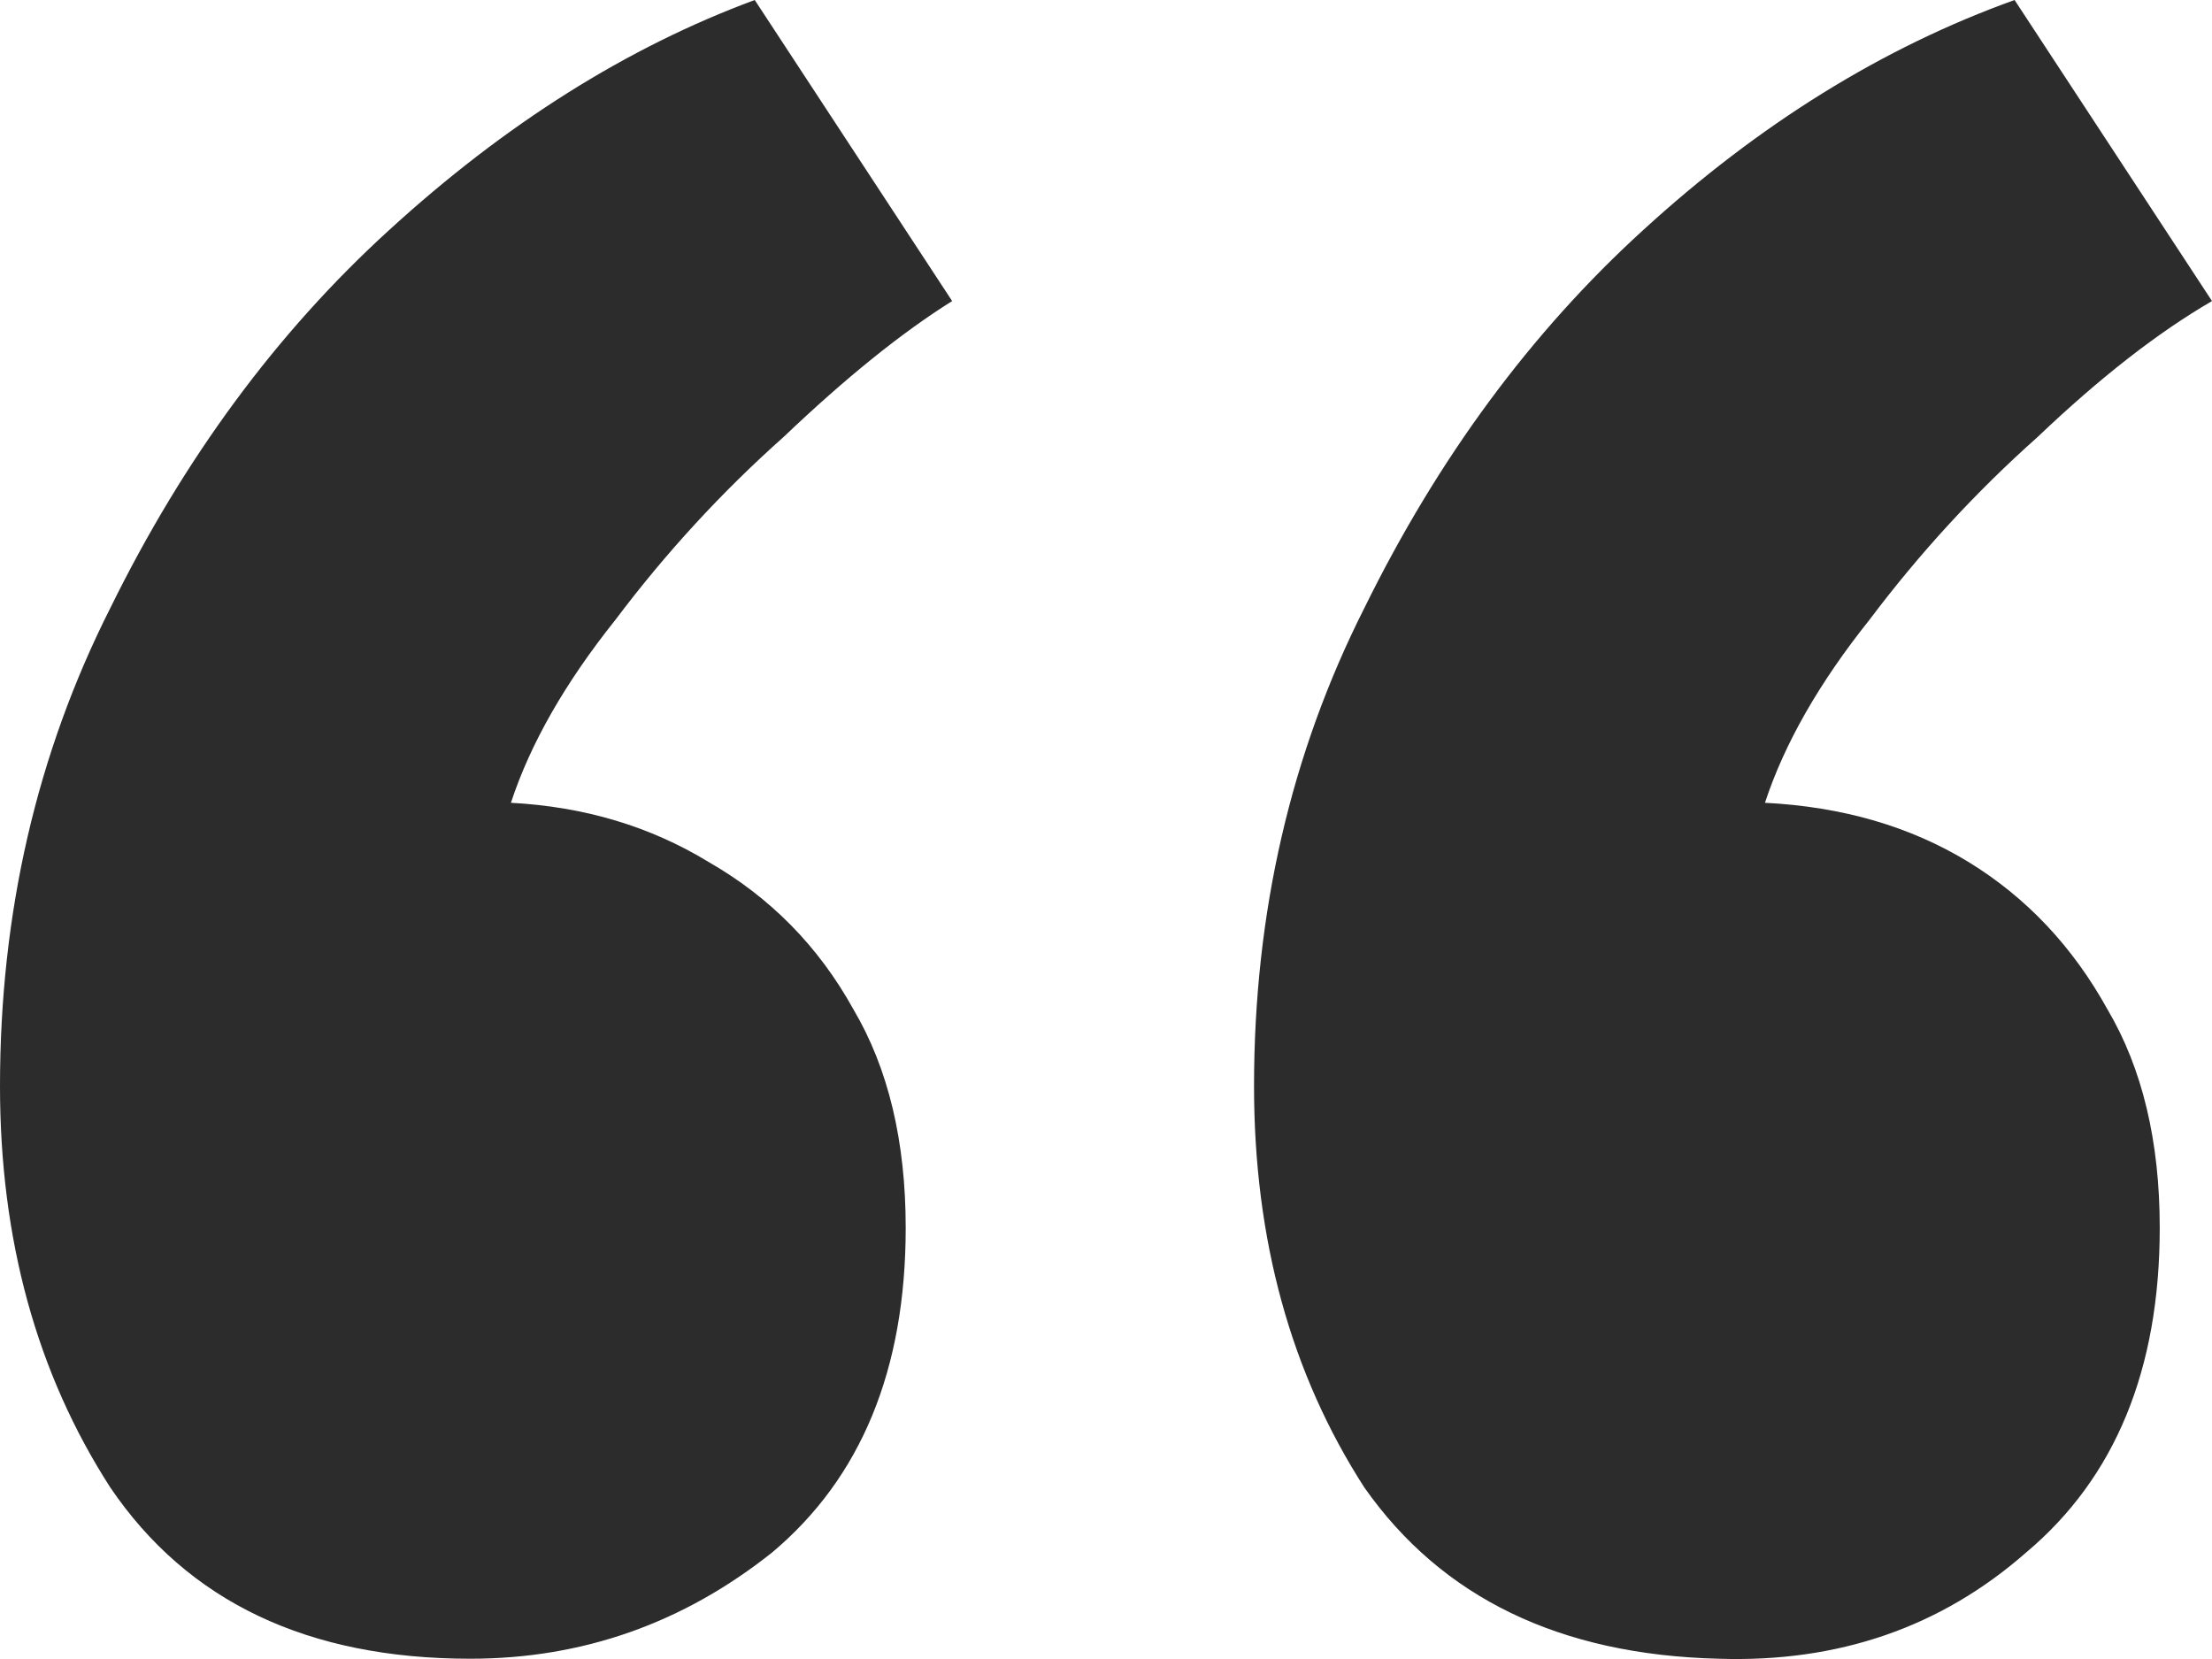 <?xml version="1.0" encoding="UTF-8"?> <svg xmlns="http://www.w3.org/2000/svg" width="40" height="30" viewBox="0 0 40 30" fill="none"><path d="M31.076 29.995C28.206 29.924 26.072 28.892 24.672 26.899C23.342 24.835 22.677 22.416 22.677 19.641C22.677 16.509 23.342 13.627 24.672 10.995C26.002 8.29 27.681 6.013 29.711 4.163C31.811 2.242 34.051 0.854 36.43 0L40 5.444C39.02 6.013 37.97 6.832 36.85 7.899C35.73 8.895 34.716 9.998 33.806 11.208C32.896 12.347 32.266 13.45 31.916 14.517C33.316 14.588 34.541 14.944 35.591 15.584C36.64 16.225 37.48 17.114 38.11 18.253C38.74 19.32 39.055 20.637 39.055 22.203C39.055 24.764 38.25 26.721 36.64 28.073C35.101 29.425 33.246 30.066 31.076 29.995ZM8.504 29.995C5.564 29.995 3.395 28.963 1.995 26.899C0.665 24.835 0 22.416 0 19.641C0 16.509 0.665 13.627 1.995 10.995C3.325 8.29 5.004 6.013 7.034 4.163C9.134 2.242 11.339 0.854 13.648 0L17.218 5.444C16.308 6.013 15.293 6.832 14.173 7.899C13.053 8.895 12.039 9.998 11.129 11.208C10.219 12.347 9.589 13.45 9.239 14.517C10.569 14.588 11.758 14.944 12.808 15.584C13.928 16.225 14.803 17.114 15.433 18.253C16.063 19.32 16.378 20.637 16.378 22.203C16.378 24.764 15.573 26.721 13.963 28.073C12.354 29.354 10.534 29.995 8.504 29.995Z" fill="#2C2C2C"></path></svg> 